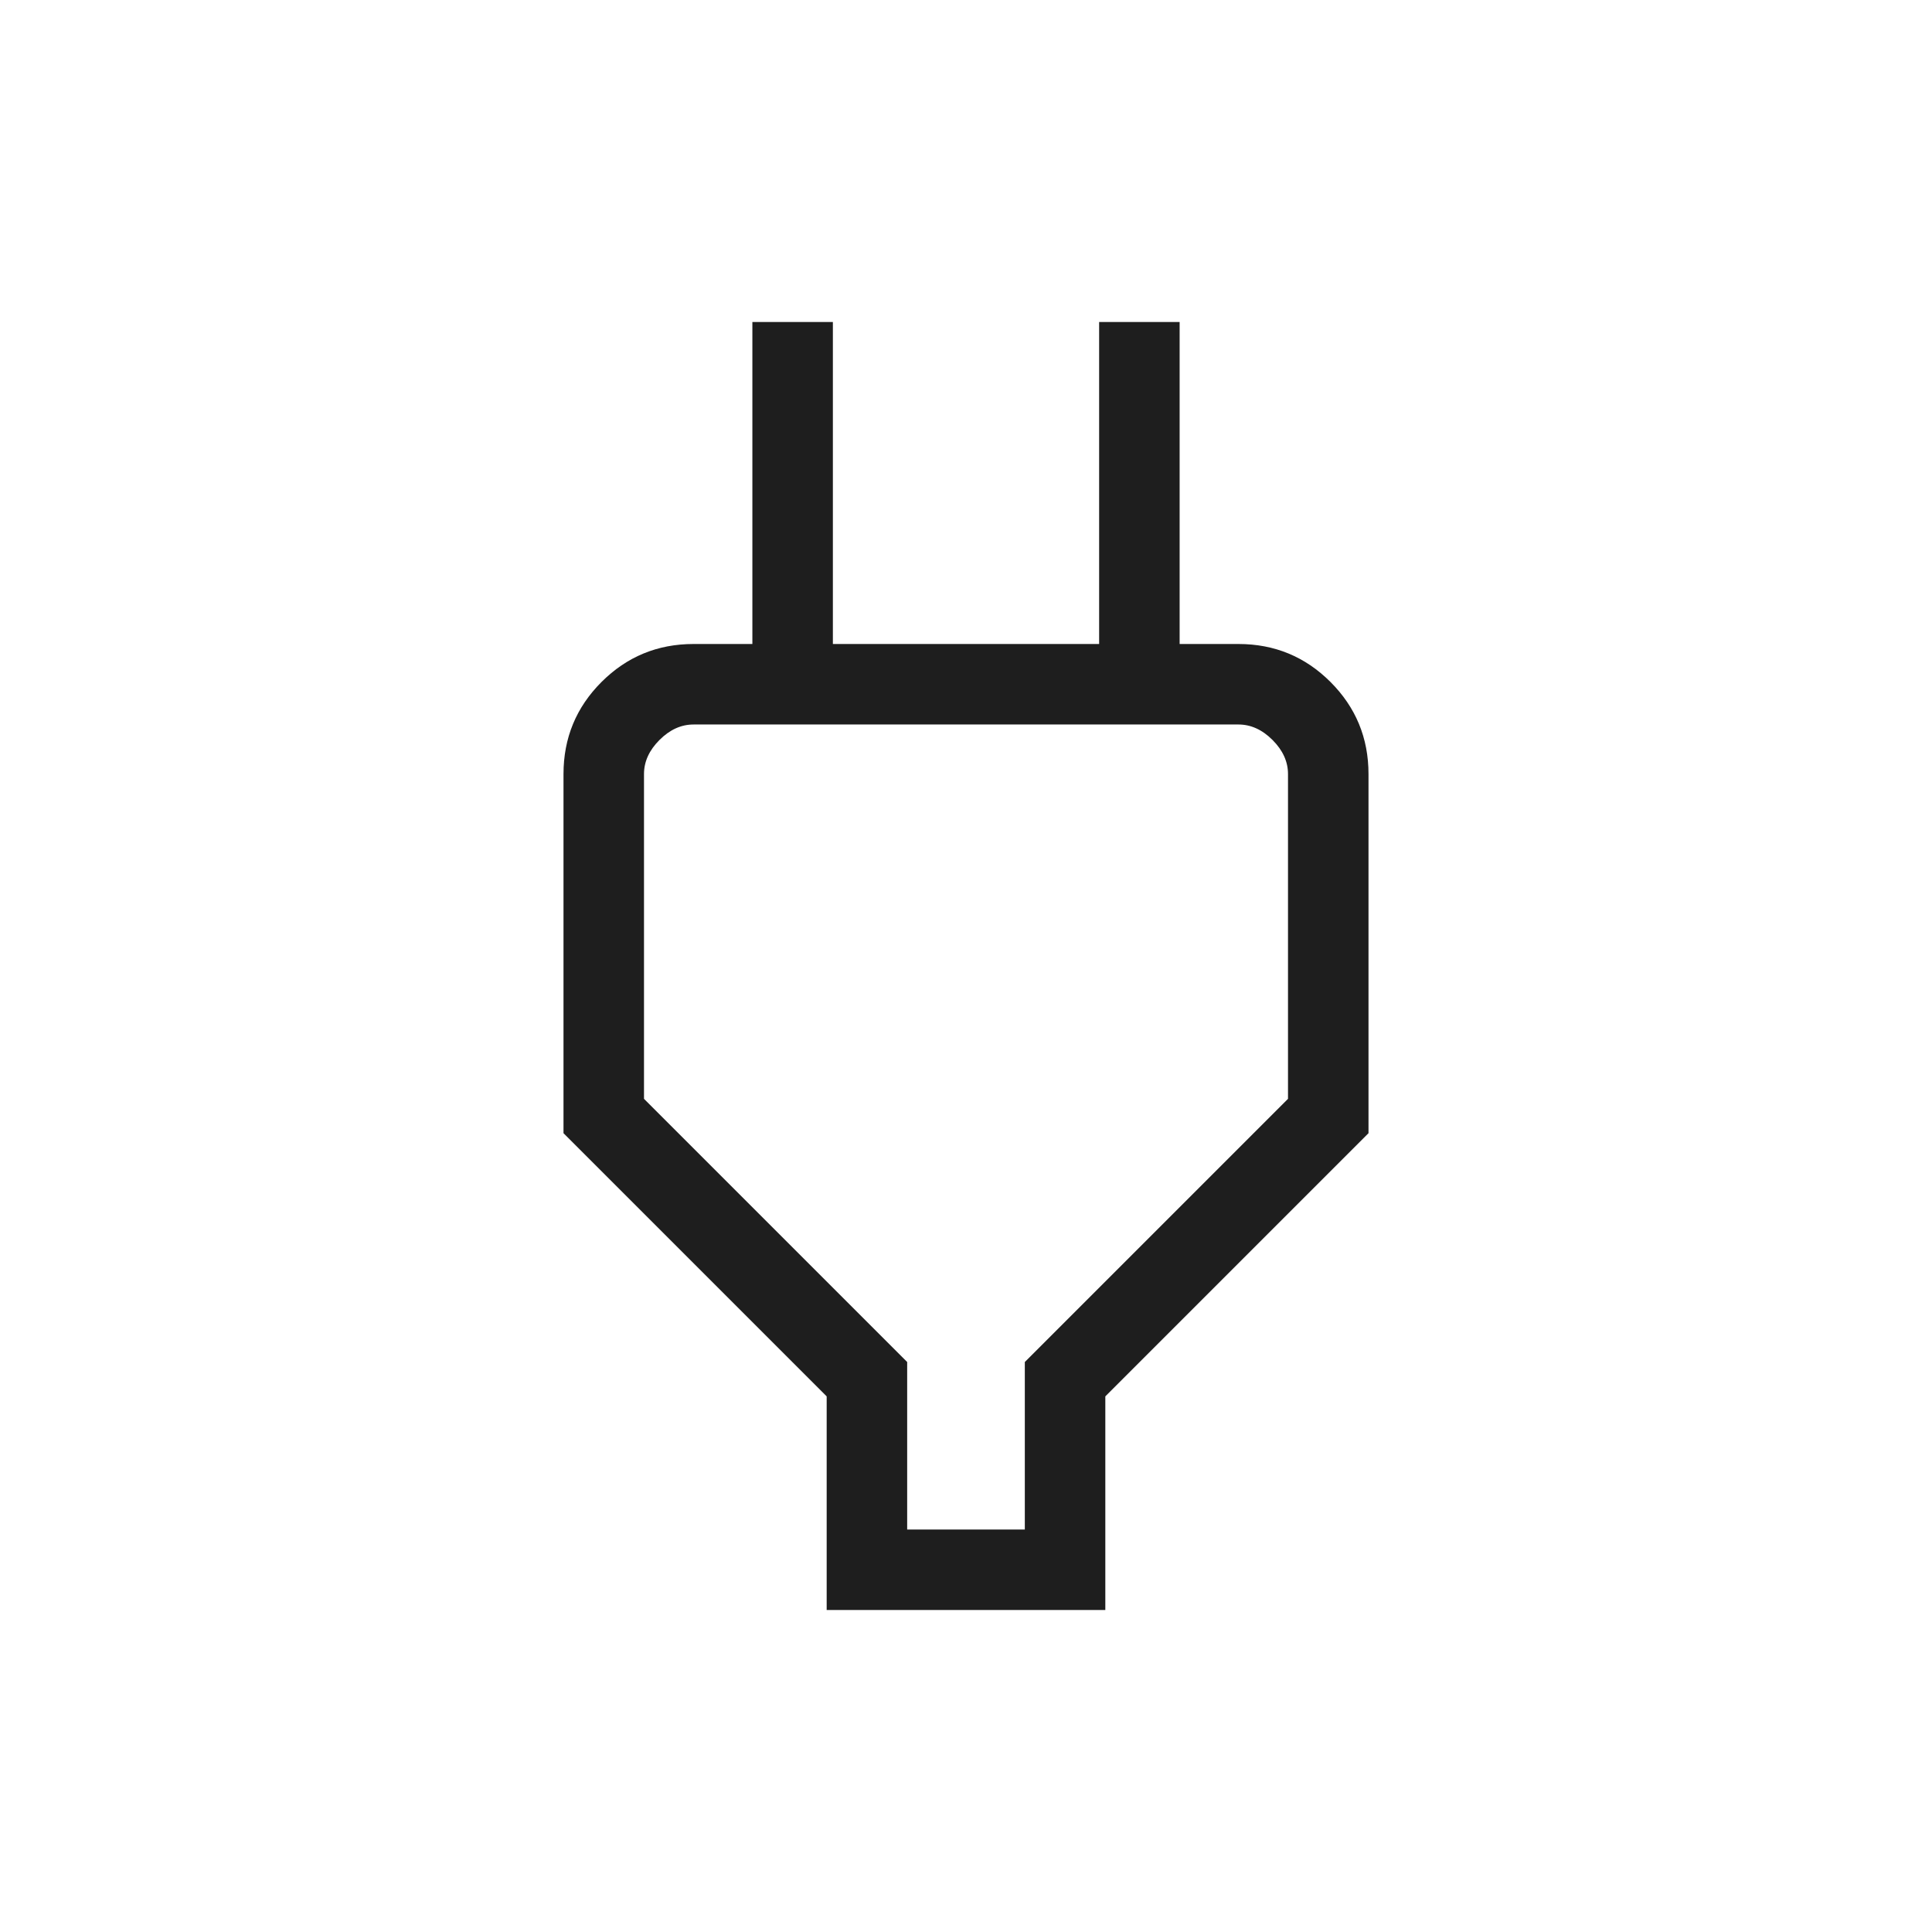<svg xmlns="http://www.w3.org/2000/svg" height="24px" viewBox="0 -960 960 960" width="24px" fill="#1e1e1e"><path d="M450.77-200h58.46v-83.23L640-414v-161.38q0-9.24-7.69-16.93-7.69-7.69-16.93-7.69H344.62q-9.24 0-16.93 7.69-7.69 7.69-7.69 16.93V-414l130.77 130.77V-200Zm-40 40v-106.15L280-396.92v-178.46q0-26.85 18.88-45.74Q317.77-640 344.62-640h49.23l-20 20v-180h40v160h132.3v-160h40v180l-20-20h49.23q26.85 0 45.74 18.88Q680-602.23 680-575.38v178.46L549.23-266.15V-160H410.77ZM480-400Z"/></svg>